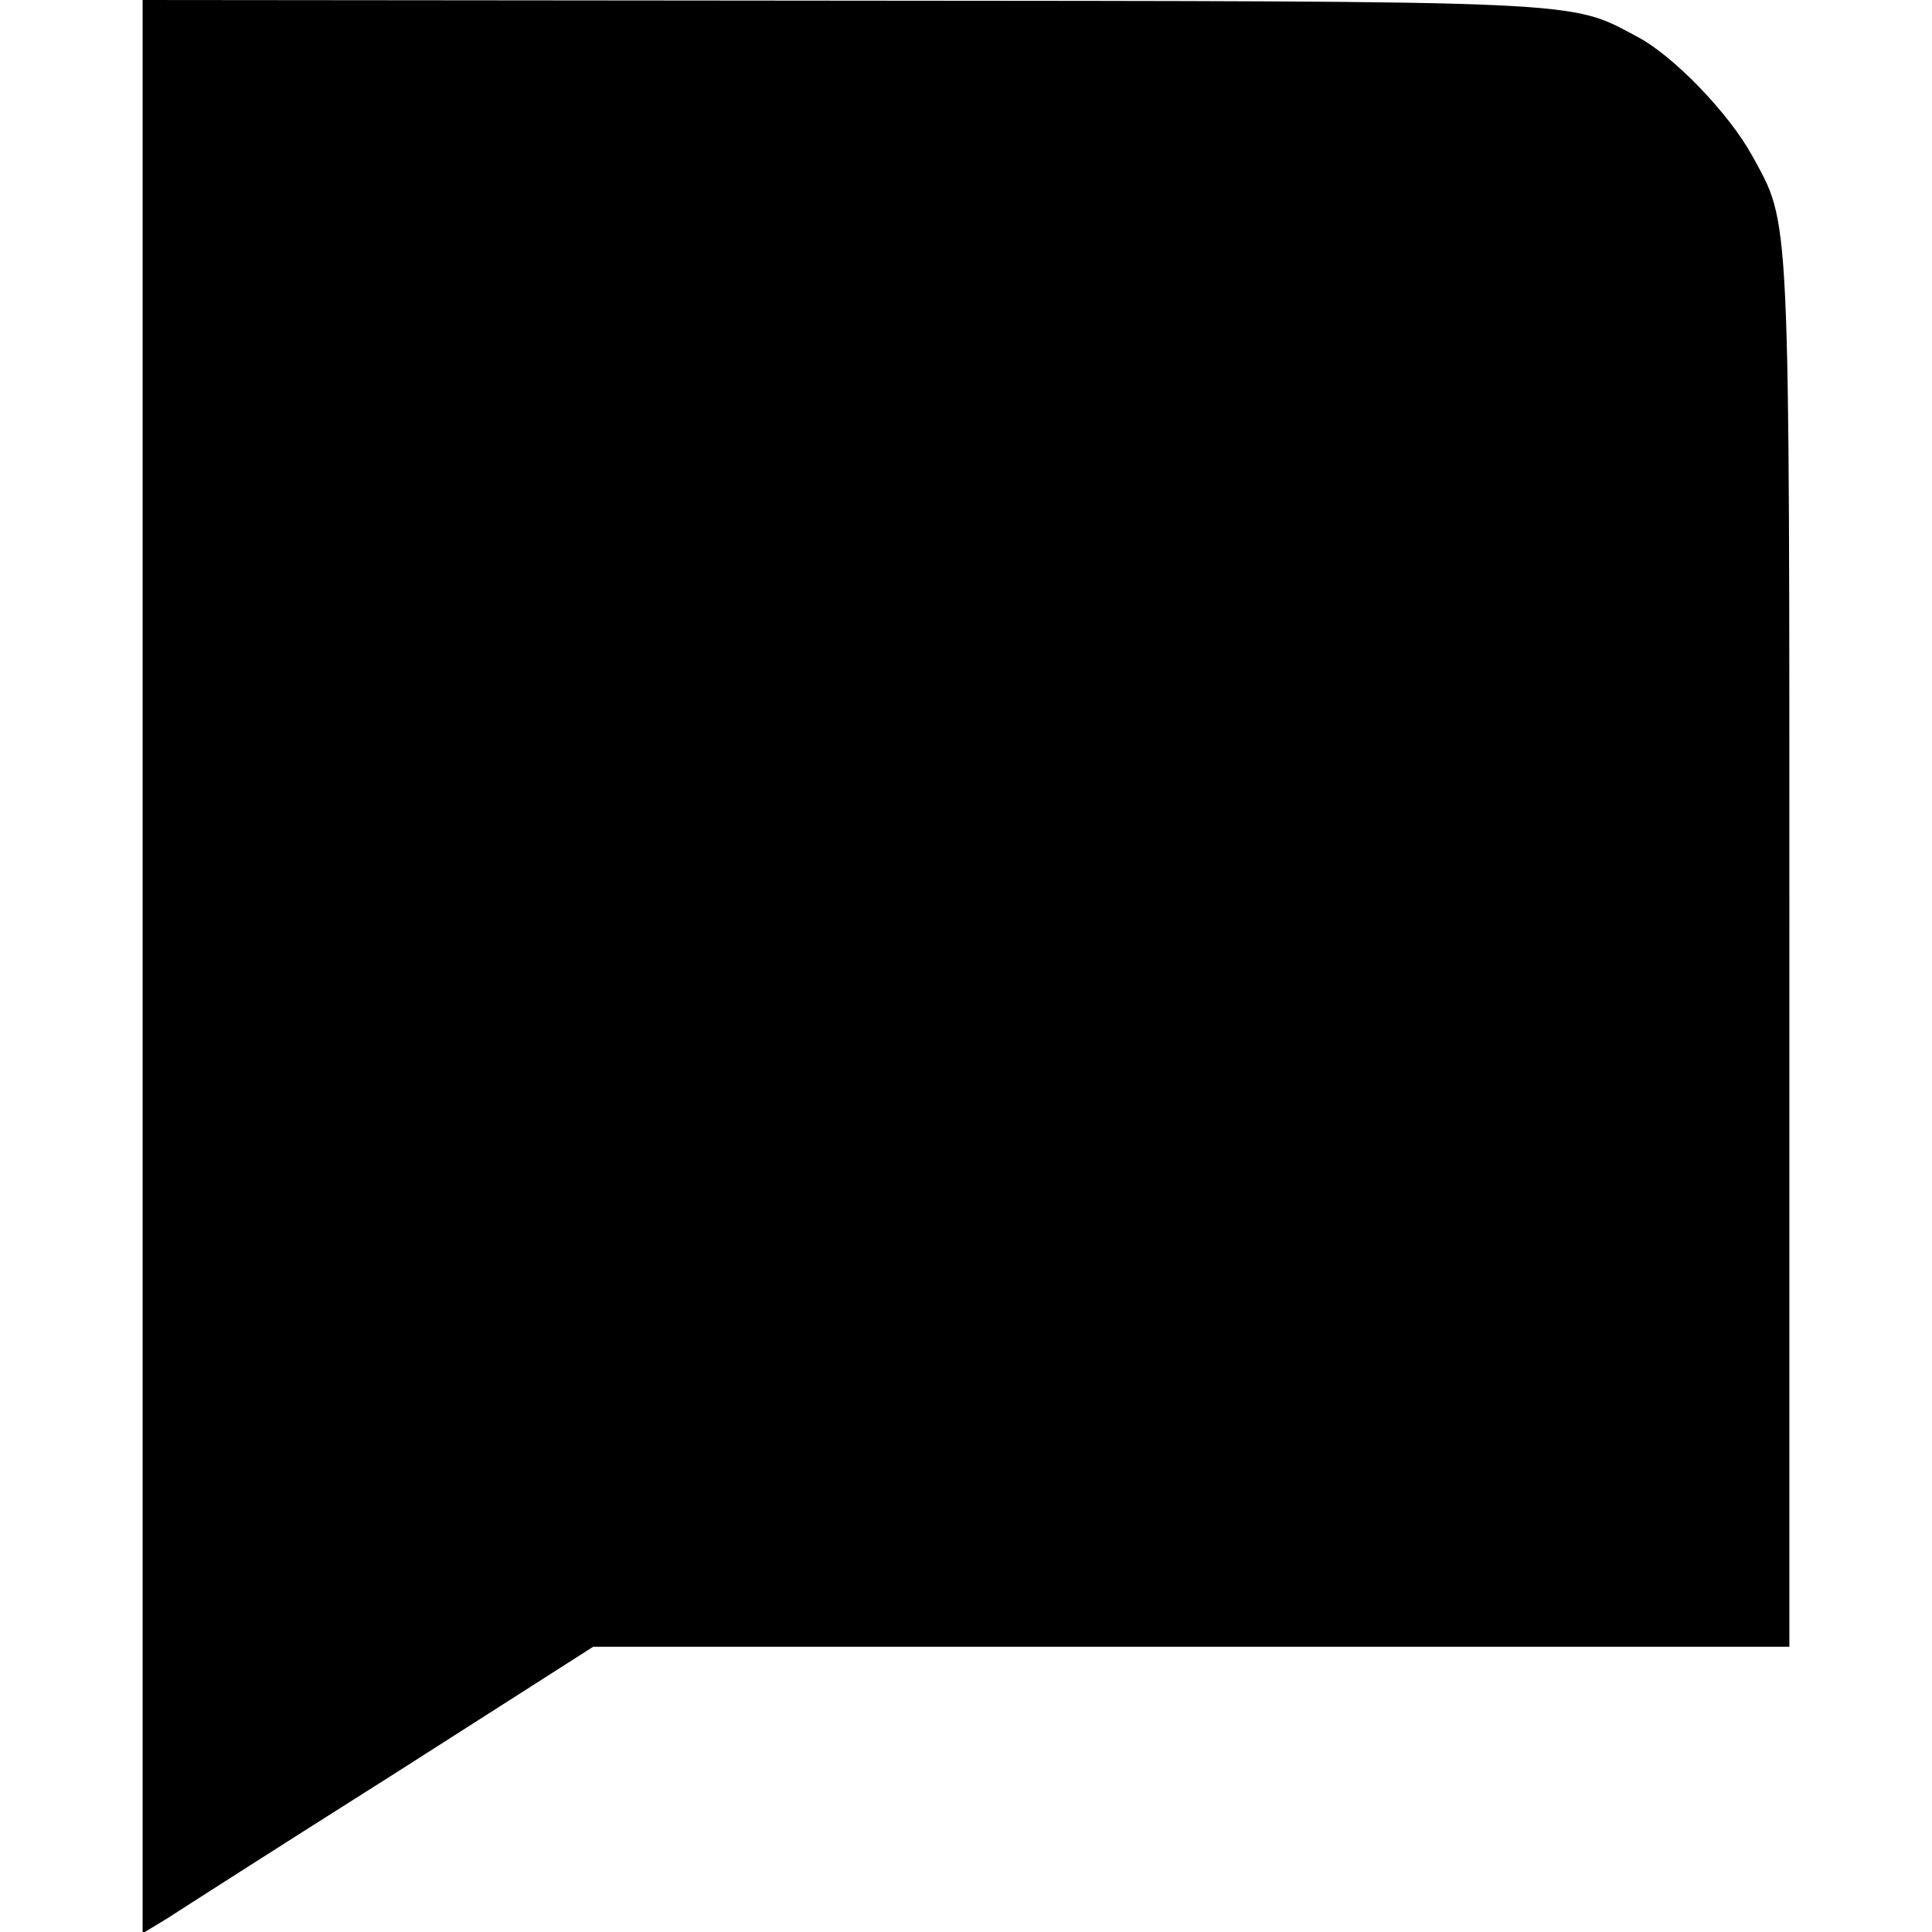 <?xml version="1.0" standalone="no"?>
<!DOCTYPE svg PUBLIC "-//W3C//DTD SVG 20010904//EN"
 "http://www.w3.org/TR/2001/REC-SVG-20010904/DTD/svg10.dtd">
<svg version="1.0" xmlns="http://www.w3.org/2000/svg"
 width="298pt" height="298pt" viewBox="0 0 298 298"
 preserveAspectRatio="xMidYMid meet">
<g transform="translate(0,298) scale(0.1,-0.1)"
fill="#000000" stroke="none">
<path d="M220 1489 l0 -1491 38 23 c20 13 176 113 347 221 l310 198 922 0 923
0 0 1068 c0 1167 2 1123 -58 1233 -36 65 -121 153 -176 182 -107 57 -67 55
-1233 56 l-1073 1 0 -1491z"/>
</g>
</svg>
